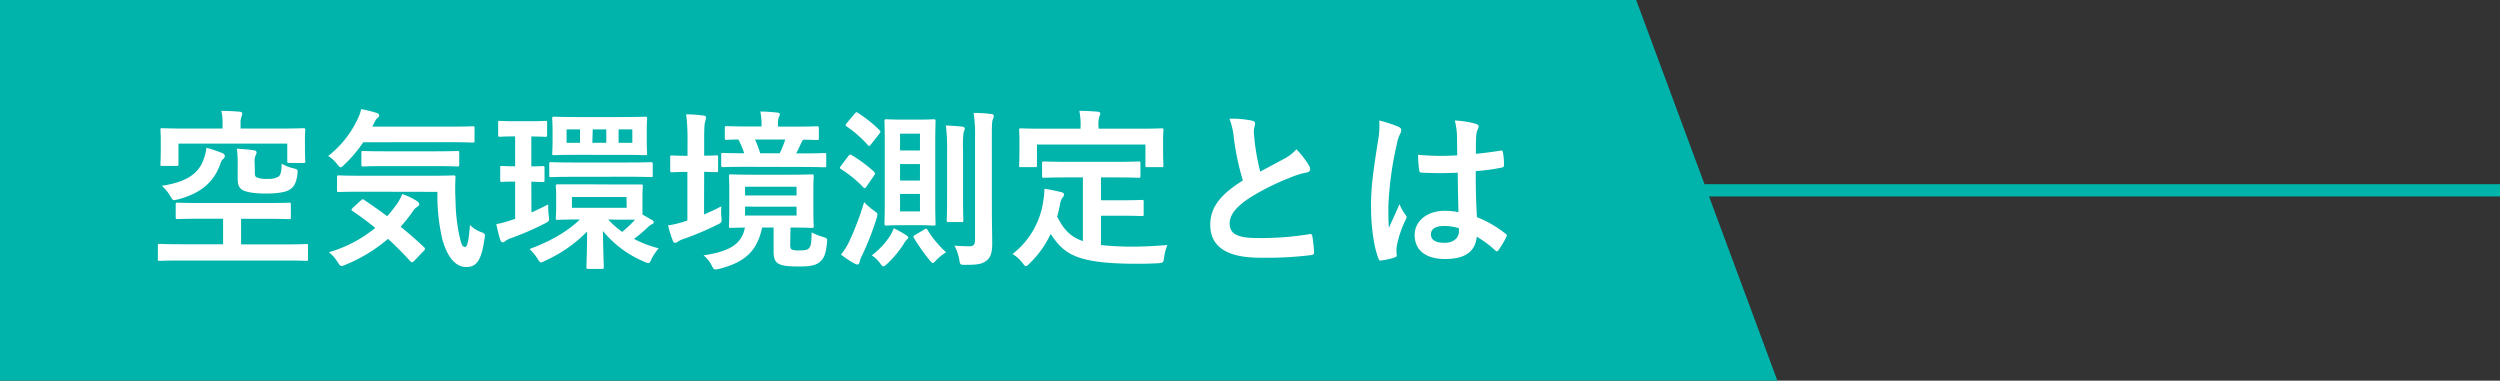 <svg xmlns="http://www.w3.org/2000/svg" viewBox="0 0 651.52 99.2"><rect x="0" y="0" width="651.52" height="99.2" fill="#333333" stroke="none"/><defs><style>.cls-1{fill:#00b3ab;}.cls-2{fill:#fff;}.cls-3{fill:none;stroke:#00b3ab;stroke-miterlimit:10;stroke-width:3.2px;}</style></defs><g id="レイヤー_2" data-name="レイヤー 2"><g id="レイヤー_1-2" data-name="レイヤー 1"><polygon class="cls-1" points="463.2 99.2 0 99.2 0 0 426.4 0 463.2 99.2"/><path class="cls-2" d="M47.31,67.89c-4,0-5.41.09-5.68.09-.44,0-.49,0-.49-.49V64c0-.4,0-.44.49-.44.27,0,1.66.09,5.68.09H58.14V57H52.46c-4.34,0-5.86.09-6.13.09-.49,0-.54,0-.54-.49V53.31c0-.45.05-.49.54-.49.27,0,1.79.09,6.13.09H69.14c4.34,0,5.86-.09,6.13-.09.49,0,.53,0,.53.49v3.31c0,.45,0,.49-.53.49-.27,0-1.79-.09-6.13-.09H62.83v6.67H74.1c4,0,5.42-.09,5.68-.09.45,0,.49,0,.49.44v3.45c0,.44,0,.49-.49.49-.26,0-1.65-.09-5.68-.09ZM73.16,33.5c4.12,0,5.59-.09,5.91-.09s.49,0,.49.53c0,.27-.09,1-.09,2v1.56c0,3.58.09,4.21.09,4.43,0,.49,0,.54-.49.54H75.36c-.45,0-.5-.05-.5-.54V37.43H46.51v5.28c0,.49,0,.54-.49.54H42.3c-.44,0-.49,0-.49-.54,0-.27.09-.94.09-4.74V36.49c0-1.52-.09-2.28-.09-2.55,0-.49,0-.53.49-.53s1.79.09,5.91.09H58V32.11a13,13,0,0,0-.32-3.22c1.66,0,3.22.09,4.79.22.45.05.67.23.67.5a3.05,3.05,0,0,1-.22.85,4,4,0,0,0-.23,1.65V33.5ZM57.91,39.89c.41.18.67.4.67.76s-.13.54-.53.9-.45.71-.9,1.88c-1.7,4.15-4.87,7-10.82,8.54-1.16.31-1.25.36-1.92-.81a10.58,10.58,0,0,0-2.24-2.73c6.44-1,9.57-3.17,10.87-6.84a12.84,12.84,0,0,0,.76-3.08A34.2,34.2,0,0,1,57.91,39.89Zm8.5,4.7c0,.94,0,1.39.45,1.61a6,6,0,0,0,2.86.4A5,5,0,0,0,72.63,46c.53-.49.76-1.43.76-3.35a11,11,0,0,0,3,1.2c1.21.27,1.25.36,1.12,1.48-.27,2.37-.9,3.4-2.06,4.11s-3.31,1-6.22,1-5.18-.36-6.17-1c-.8-.58-1.12-1.34-1.12-3.08V43a27.2,27.2,0,0,0-.22-4.25c1.61.09,3.22.23,4.43.41.44.09.71.26.71.53a1.55,1.55,0,0,1-.27.85,4.41,4.41,0,0,0-.22,2Z"/><path class="cls-2" d="M94.67,37.07a34.44,34.44,0,0,1-4.87,5.77c-.5.5-.81.76-1,.76s-.54-.26-1-.89a8.27,8.27,0,0,0-2.28-2.06,26.25,26.25,0,0,0,7.78-9.84,9.14,9.14,0,0,0,.81-2.37,30.74,30.74,0,0,1,4.07,1c.4.13.62.35.62.62a.67.67,0,0,1-.31.58,2.55,2.55,0,0,0-.76,1L97,33h20c4.39,0,5.86-.09,6.13-.09.49,0,.54,0,.54.49v3.26c0,.45,0,.49-.54.49-.27,0-1.74-.09-6.13-.09ZM94,52.28c.45-.4.54-.45.9-.18,1.92,1.3,3.93,2.69,6,4.25.9-1,1.75-2.1,2.6-3.26a15.5,15.5,0,0,0,1.34-2.51,17.38,17.38,0,0,1,3.84,1.83c.41.32.59.59.59.81s-.23.49-.59.72a4.23,4.23,0,0,0-1.2,1.29,36.68,36.68,0,0,1-3.09,3.85q3,2.41,6,5.23a.79.79,0,0,1,.36.54.68.68,0,0,1-.27.49L108,67.93c-.27.27-.44.41-.62.41s-.27-.09-.45-.27c-1.88-2.06-3.8-4-5.81-5.82a40.71,40.71,0,0,1-11,6.71,3.26,3.26,0,0,1-1.12.36c-.31,0-.54-.27-1-1a10,10,0,0,0-2.28-2.59A33.8,33.8,0,0,0,97.8,59.39c-1.88-1.52-3.85-3-5.9-4.38-.4-.27-.4-.36,0-.81Zm.5-2.32c-4.34,0-5.86.08-6.13.08-.49,0-.54,0-.54-.49V46.2c0-.45,0-.49.54-.49.27,0,1.79.09,6.13.09H112c4.43,0,5.9-.09,6.17-.09.45,0,.54.09.54.53a48.8,48.8,0,0,0,0,5.77,48.74,48.74,0,0,0,.85,8.68c.58,2.55.76,3.67,1.66,3.67.53,0,.94-1.48,1.25-5.73a7.83,7.83,0,0,0,3.09,1.92c.94.36.89.5.67,1.93-.76,5.14-1.93,7.11-4.7,7.11-2.5,0-4.74-2-6.22-7.07A50.39,50.39,0,0,1,114,50Zm6.08-6.67c-4.25,0-5.68.09-5.9.09-.45,0-.5,0-.5-.54v-3c0-.45,0-.49.5-.49.22,0,1.65.08,5.9.08h12.61c4.21,0,5.68-.08,6-.08.45,0,.49,0,.49.49v3c0,.5,0,.54-.49.54-.27,0-1.74-.09-6-.09Z"/><path class="cls-2" d="M138.5,55.37c1.38-.63,2.81-1.3,4.38-2.1a16.19,16.19,0,0,0,.13,2.9c.18,1.43.18,1.43-1.07,2.1a76.86,76.86,0,0,1-8.81,3.81,5.11,5.11,0,0,0-1.39.71,1.34,1.34,0,0,1-.71.36c-.27,0-.45-.14-.63-.58-.4-1.21-.67-2.42-1.07-4.16a27.24,27.24,0,0,0,4.29-1.17l.63-.22v-9.7c-2.46,0-3.18.09-3.45.09s-.44,0-.44-.5V43.69c0-.4,0-.44.44-.44s1,.09,3.45.09V35.55h-.09c-2.78,0-3.58.09-3.85.09-.45,0-.49,0-.49-.53V32c0-.45,0-.5.49-.5.27,0,1.07.09,3.89.09h4c2.81,0,3.62-.09,3.89-.09.45,0,.49.05.49.5v3.13c0,.49,0,.53-.49.53-.27,0-1.08-.09-3.62-.09v7.79c2,0,2.68-.09,2.95-.09.44,0,.49.13.49.44v3.22c0,.45-.05.5-.49.5-.27,0-.94,0-2.95-.09Zm22.85-7.29c4,0,5.41,0,5.68,0,.45,0,.49,0,.49.45,0,.27-.09,1-.09,2.86V55.9L170,57.38a.66.66,0,0,1,.36.58c0,.27-.22.36-.49.49a4.44,4.44,0,0,0-.94.67,34.21,34.21,0,0,1-3.71,3.13,28.22,28.22,0,0,0,6.44,2.46,14.39,14.39,0,0,0-1.83,2.69c-.36.85-.49,1.16-.85,1.16a3.13,3.13,0,0,1-1.08-.36,27.73,27.73,0,0,1-10.77-8c.08,6.12.22,8.45.22,9.39,0,.45-.05.49-.45.49h-3.58c-.44,0-.49,0-.49-.49,0-.9.14-3.27.18-9.26a36.11,36.11,0,0,1-11,7.65,2.48,2.48,0,0,1-1,.4c-.35,0-.53-.31-1-1.07a13.06,13.06,0,0,0-2-2.42c4.6-1.7,9.48-4.16,13.1-7.69-4.07,0-5.45.09-5.72.09-.49,0-.54,0-.54-.45s.09-1,.09-2.86V51.34c0-1.88-.09-2.55-.09-2.86s.05-.45.54-.45c.27,0,1.7,0,5.9,0Zm-11.72-2c-4.34,0-5.77.09-6,.09-.44,0-.49,0-.49-.49V42.75c0-.44.05-.49.49-.49.27,0,1.7.09,6,.09H163.5c4.33,0,5.81-.09,6.12-.09s.49.05.49.49v2.91c0,.45,0,.49-.49.49s-1.79-.09-6.12-.09ZM162.15,30.5c4.21,0,5.68-.09,6-.09s.49.05.49.49c0,.27-.09,1-.09,3V37c0,2,.09,2.64.09,2.91,0,.49,0,.53-.49.53s-1.79-.09-6-.09H150.57c-4.38,0-5.9.09-6.17.09-.45,0-.49,0-.49-.53,0-.27.09-.94.09-2.91V33.9c0-2-.09-2.68-.09-3s0-.49.49-.49c.27,0,1.79.09,6,.09Zm-11,6.71V33.72h-3.49v3.49Zm12.12,14.13H149.05v2.82h14.27Zm-8.9-14.13H158V33.72h-3.53Zm4.11,20a24.76,24.76,0,0,0,3.67,3.22,31.65,31.65,0,0,0,3.35-3.18c-.85,0-2.19,0-4.2,0Zm6.31-23.48h-3.58v3.49h3.58Z"/><path class="cls-2" d="M183.48,55.9c1.43-.62,2.91-1.29,4.52-2.14a14.23,14.23,0,0,0,0,2.77c.13,1.48.09,1.48-1.21,2.1a74.18,74.18,0,0,1-8.59,3.62,5.7,5.7,0,0,0-1.47.68,1.36,1.36,0,0,1-.76.35c-.27,0-.45-.13-.63-.53a37.29,37.29,0,0,1-1.25-4,25.65,25.65,0,0,0,4.43-1.08l.62-.22V44.81H179c-2.78,0-3.63.09-3.9.09s-.44,0-.44-.49V41c0-.45,0-.49.44-.49s1.12.09,3.9.09h.17v-4a49.72,49.72,0,0,0-.35-6.8c1.65,0,3,.13,4.56.31.4.05.62.27.62.49a3.49,3.49,0,0,1-.17.9c-.23.58-.32,1.7-.32,5v4.07c2.1,0,2.87-.09,3.13-.09.45,0,.5,0,.5.49v3.4c0,.45-.05.49-.5.49-.26,0-1,0-3.13-.09Zm22.45,7.88c0,.8.14,1.11.5,1.29a5.68,5.68,0,0,0,2.1.18c1.16,0,1.83-.09,2.28-.54s.67-1.2.71-4.16a15.83,15.83,0,0,0,3,1.21c1.11.36,1.11.36,1,1.52-.27,2.78-.76,4-1.79,4.92s-2.5,1.25-5.41,1.25-4.29-.17-5.23-.62-1.48-1.21-1.48-3.22V59.3h-3c-1.25,6-4.33,9-11.09,10.74a4.87,4.87,0,0,1-1.07.18c-.45,0-.58-.27-1-1.08a7.88,7.88,0,0,0-2.1-2.59c6.44-1,9.93-2.69,10.78-7.25-2.46.05-3.45.09-3.67.09-.45,0-.49,0-.49-.53,0-.27.09-1.3.09-3.72V49.69c0-2.42-.09-3.45-.09-3.76s0-.49.49-.49,1.7.09,5.73.09h9.7c4,0,5.37-.09,5.68-.09s.49,0,.49.49-.09,1.34-.09,3.76v5.45c0,2.42.09,3.45.09,3.72,0,.49,0,.53-.49.53s-1.66-.09-5.55-.09Zm-11.4-20.31c-4.34,0-5.86.09-6.13.09s-.45,0-.45-.49V40.34c0-.45.05-.49.45-.49.23,0,1.7.09,5.55.09a23.49,23.49,0,0,0-1.52-3.58c-2,0-2.87.09-3,.09-.5,0-.54-.05-.54-.49v-2.6c0-.44,0-.49.54-.49.26,0,1.7.09,5.9.09h3.13v-.4a16,16,0,0,0-.31-3.49c1.56,0,3,.13,4.38.27.4,0,.71.22.71.4a1.77,1.77,0,0,1-.26.76,4.86,4.86,0,0,0-.23,2V33H207c4.16,0,5.64-.09,5.91-.09.44,0,.49.05.49.49V36c0,.44-.05.49-.49.49-.23,0-1.17-.05-3.49-.09a1.28,1.28,0,0,0-.54.71c-.49,1-.89,2-1.39,2.87h1.26c4.38,0,5.86-.09,6.08-.09.45,0,.49,0,.49.49v2.73c0,.45,0,.49-.49.49-.22,0-1.7-.09-6.08-.09Zm-.36,7.47h13.42V48.66H194.17Zm13.42,2.91H194.17v2.32h13.42ZM196.77,36.36a29.13,29.13,0,0,1,1.34,3.58h5.09a24.9,24.9,0,0,0,1.44-3.58Z"/><path class="cls-2" d="M221.09,40.65c.36-.44.45-.44.85-.22a34.73,34.73,0,0,1,5.9,4.38c.23.27.27.49-.09,1l-1.92,2.77c-.18.31-.31.45-.49.45s-.23-.09-.4-.27a31.77,31.77,0,0,0-5.77-4.7c-.36-.22-.36-.4,0-.85Zm.27,22.19a77.21,77.21,0,0,0,3.84-10.16,18,18,0,0,0,2.46,2.15c.72.49,1,.72,1,1.12a5.15,5.15,0,0,1-.22,1,76.94,76.94,0,0,1-3.76,9.61,6.1,6.1,0,0,0-.67,1.75c-.05.35-.27.62-.54.62a1.68,1.68,0,0,1-.8-.27,23.23,23.23,0,0,1-3.49-2.32A17.64,17.64,0,0,0,221.36,62.84Zm1.39-33.23c.35-.41.44-.45.85-.18a33.45,33.45,0,0,1,5.63,4.51c.31.32.31.41-.09.94L227,37.61c-.4.49-.49.58-.85.18a29.74,29.74,0,0,0-5.5-4.83c-.18-.13-.27-.22-.27-.36s.09-.27.27-.49Zm13.46,31.71c.35.22.49.4.49.58a.66.66,0,0,1-.31.49,5.44,5.44,0,0,0-1,1.39,28,28,0,0,1-4.12,4.91c-.53.5-.8.72-1.07.72s-.45-.27-.81-.76a8.45,8.45,0,0,0-2.19-2.1,20.26,20.26,0,0,0,4.88-5.28,13.6,13.6,0,0,0,.85-1.79A30,30,0,0,1,236.21,61.32Zm3-30.15c2.87,0,3.81-.09,4.12-.09s.49.05.49.49-.09,2.11-.09,6V52.28c0,3.89.09,5.73.09,6,0,.45,0,.5-.49.5s-1.25-.09-4.12-.09h-4.11c-2.86,0-3.8.09-4.12.09s-.49-.05-.49-.5.09-2.1.09-6V37.57c0-3.89-.09-5.68-.09-6s.05-.49.49-.49,1.26.09,4.12.09Zm-4.65,3.67v4.38h5.19V34.84Zm5.19,12.21v-4.3h-5.19v4.3Zm0,3.49h-5.19V55.1h5.19Zm1.16,9.25c.45-.31.58-.26.81.14a26.77,26.77,0,0,0,4.83,5.81,13.93,13.93,0,0,0-2.51,2c-.49.54-.71.81-.94.81s-.49-.32-.93-.85a53.15,53.15,0,0,1-4-5.68c-.23-.41-.18-.5.35-.81Zm5.91-20.43a47.44,47.44,0,0,0-.32-6.67c1.3.09,2.73.14,4.3.32.4,0,.62.26.62.53a4.49,4.49,0,0,1-.31,1,30.3,30.3,0,0,0-.13,4.74V51.52c0,3.76.08,5.59.08,5.86,0,.45,0,.49-.49.49h-3.31c-.49,0-.53,0-.53-.49s.09-2.1.09-5.86Zm11.67,15.29c0,3.13.09,6.67.09,8.9,0,2.42-.49,3.67-1.61,4.47s-2.28,1-5.37,1c-1.39,0-1.39,0-1.61-1.38A12.43,12.43,0,0,0,248.73,64c1.47.13,2.77.18,3.85.18s1.52-.36,1.52-1.7V35.73a36.78,36.78,0,0,0-.36-6.3c1.65,0,2.95.09,4.56.27.45,0,.67.26.67.49a1.92,1.92,0,0,1-.22.89c-.23.54-.27,1.57-.27,4.56Z"/><path class="cls-2" d="M278.11,46.24c-4.34,0-5.77.09-6,.09-.49,0-.54,0-.54-.49V42.58c0-.45.05-.5.54-.5.27,0,1.7.09,6,.09h12.61c4.29,0,5.77-.09,6-.09.44,0,.49.05.49.5v3.26c0,.45-.05.49-.49.49-.27,0-1.75-.09-6-.09h-3.8v5.95h5.45c3.67,0,4.88-.09,5.15-.09.49,0,.53,0,.53.49v3.27c0,.4,0,.45-.53.45-.27,0-1.48-.09-5.15-.09h-5.45v7.64a74.82,74.82,0,0,0,8.63.41c2.55,0,5.72-.18,8.68-.41a12.1,12.1,0,0,0-.85,3.22c-.18,1.39-.23,1.39-1.61,1.53-1.7.08-3.49.13-5.28.13-16,0-19.14-2.46-22.68-7.78a25.74,25.74,0,0,1-5.45,7.65c-.45.49-.72.75-1,.75s-.44-.26-.89-.84a9.59,9.59,0,0,0-2.59-2.33,21.21,21.21,0,0,0,8.05-14.13,22,22,0,0,0,.26-2.87c1.48.23,3,.54,4.25.85.63.14.85.32.85.63a1.36,1.36,0,0,1-.4.85,3.88,3.88,0,0,0-.58,1.39,34.56,34.56,0,0,1-.81,3.53c1.61,3.13,3.22,5.19,6.71,6.4V46.24Zm18.69-12.7c4.16,0,5.64-.09,5.91-.09.44,0,.49,0,.49.45s-.09,1.07-.09,2.33v1.92c0,4,.09,4.65.09,4.92,0,.45-.05.49-.49.49H299c-.45,0-.49,0-.49-.49V37.66H270.24v5.41c0,.45-.05.49-.54.49h-3.62c-.45,0-.49,0-.49-.49s.09-.94.09-4.92V36.63c0-1.66-.09-2.42-.09-2.73s0-.45.49-.45,1.74.09,5.94.09h9.58v-.4a17.86,17.86,0,0,0-.32-4.25c1.66,0,3.27.09,4.79.22.4.05.67.18.67.45a2,2,0,0,1-.27.85,8,8,0,0,0-.18,2.68v.45Z"/><path class="cls-2" d="M326.27,31.44c.54.13.81.36.81.71,0,.63-.32,1.26-.32,1.88,0,.9.14,2,.23,3a62.47,62.47,0,0,0,1.43,7.69l6.35-3.4a11.12,11.12,0,0,0,3.08-2.41,22.92,22.92,0,0,1,3.27,4.2,1.81,1.81,0,0,1,.31.94c0,.45-.27.81-.89.9a21.37,21.37,0,0,0-4.3,1.34,62.41,62.41,0,0,0-10.51,5.23c-3.89,2.55-5.27,4.65-5.27,6.75,0,2.64,2,3.76,7.11,3.76a77.71,77.71,0,0,0,13.64-1c.49-.09.71,0,.8.54a38.11,38.11,0,0,1,.45,4.16c.05.49-.27.71-.8.76a96.67,96.67,0,0,1-13.33.67c-8.46,0-12.93-2.77-12.93-8.59,0-5,3.27-8.23,8.5-11.54a68.53,68.53,0,0,1-2.33-10.91,19.77,19.77,0,0,0-1.16-5.19A26,26,0,0,1,326.27,31.44Z"/><path class="cls-2" d="M364.5,33.05c.5.27.68.54.68.89a2.29,2.29,0,0,1-.32,1,9,9,0,0,0-.8,2.46,88.44,88.44,0,0,0-2.24,16.28c0,1.79,0,3.84.13,5.72.9-2.06,1.84-4,2.78-6.21A11.68,11.68,0,0,0,366.29,56a1,1,0,0,1,.27.63,1.27,1.27,0,0,1-.27.71,26.94,26.94,0,0,0-2.28,6.8,8.13,8.13,0,0,0,0,2.37c0,.32-.14.45-.54.58a17.54,17.54,0,0,1-3.35.76c-.49.14-.67.09-.9-.53-1.25-3.18-1.92-8.5-1.92-13.64,0-4.3.36-7.87,1.83-17a22.14,22.14,0,0,0,.32-5.28A34.94,34.94,0,0,1,364.5,33.05ZM379.89,45a91.27,91.27,0,0,1-9.21,0c-.58,0-.76-.14-.81-.59a27.21,27.21,0,0,1-.31-4.07,64.33,64.33,0,0,0,10.2.14c0-1.61-.05-3-.05-4.7a18.3,18.3,0,0,0-.58-4.38,24.57,24.57,0,0,1,5.41.85c.49.13.81.36.81.76a1.91,1.91,0,0,1-.27.76,4.84,4.84,0,0,0-.36,1.57c-.09,1.52-.09,2.68-.09,4.74,2.1-.18,4.43-.5,6.35-.81.54-.13.63.05.72.54a18.66,18.66,0,0,1,.26,3.17c0,.41-.18.63-.49.67a49.41,49.41,0,0,1-6.88.94c0,5,.09,8.14.31,12a29.27,29.27,0,0,1,7.42,4.29c.4.27.45.41.23.9a25.24,25.24,0,0,1-2.06,3.44.54.54,0,0,1-.4.27.65.65,0,0,1-.41-.22,26,26,0,0,0-4.83-3.58c-.35,3.75-2.9,5.81-8.18,5.81s-8-2.41-8-6.26c0-3.67,3.31-6.31,7.83-6.31a19.06,19.06,0,0,1,3.58.36C380,51.79,379.93,48.52,379.89,45ZM376.27,58.9c-2.11,0-3.36.76-3.36,2.15s1,2.23,3.62,2.23c2.24,0,3.67-1.29,3.67-2.9a7.08,7.08,0,0,0,0-.9A12.37,12.37,0,0,0,376.27,58.9Z"/><line class="cls-3" x1="436.4" y1="49.6" x2="651.52" y2="49.6"/></g></g></svg>